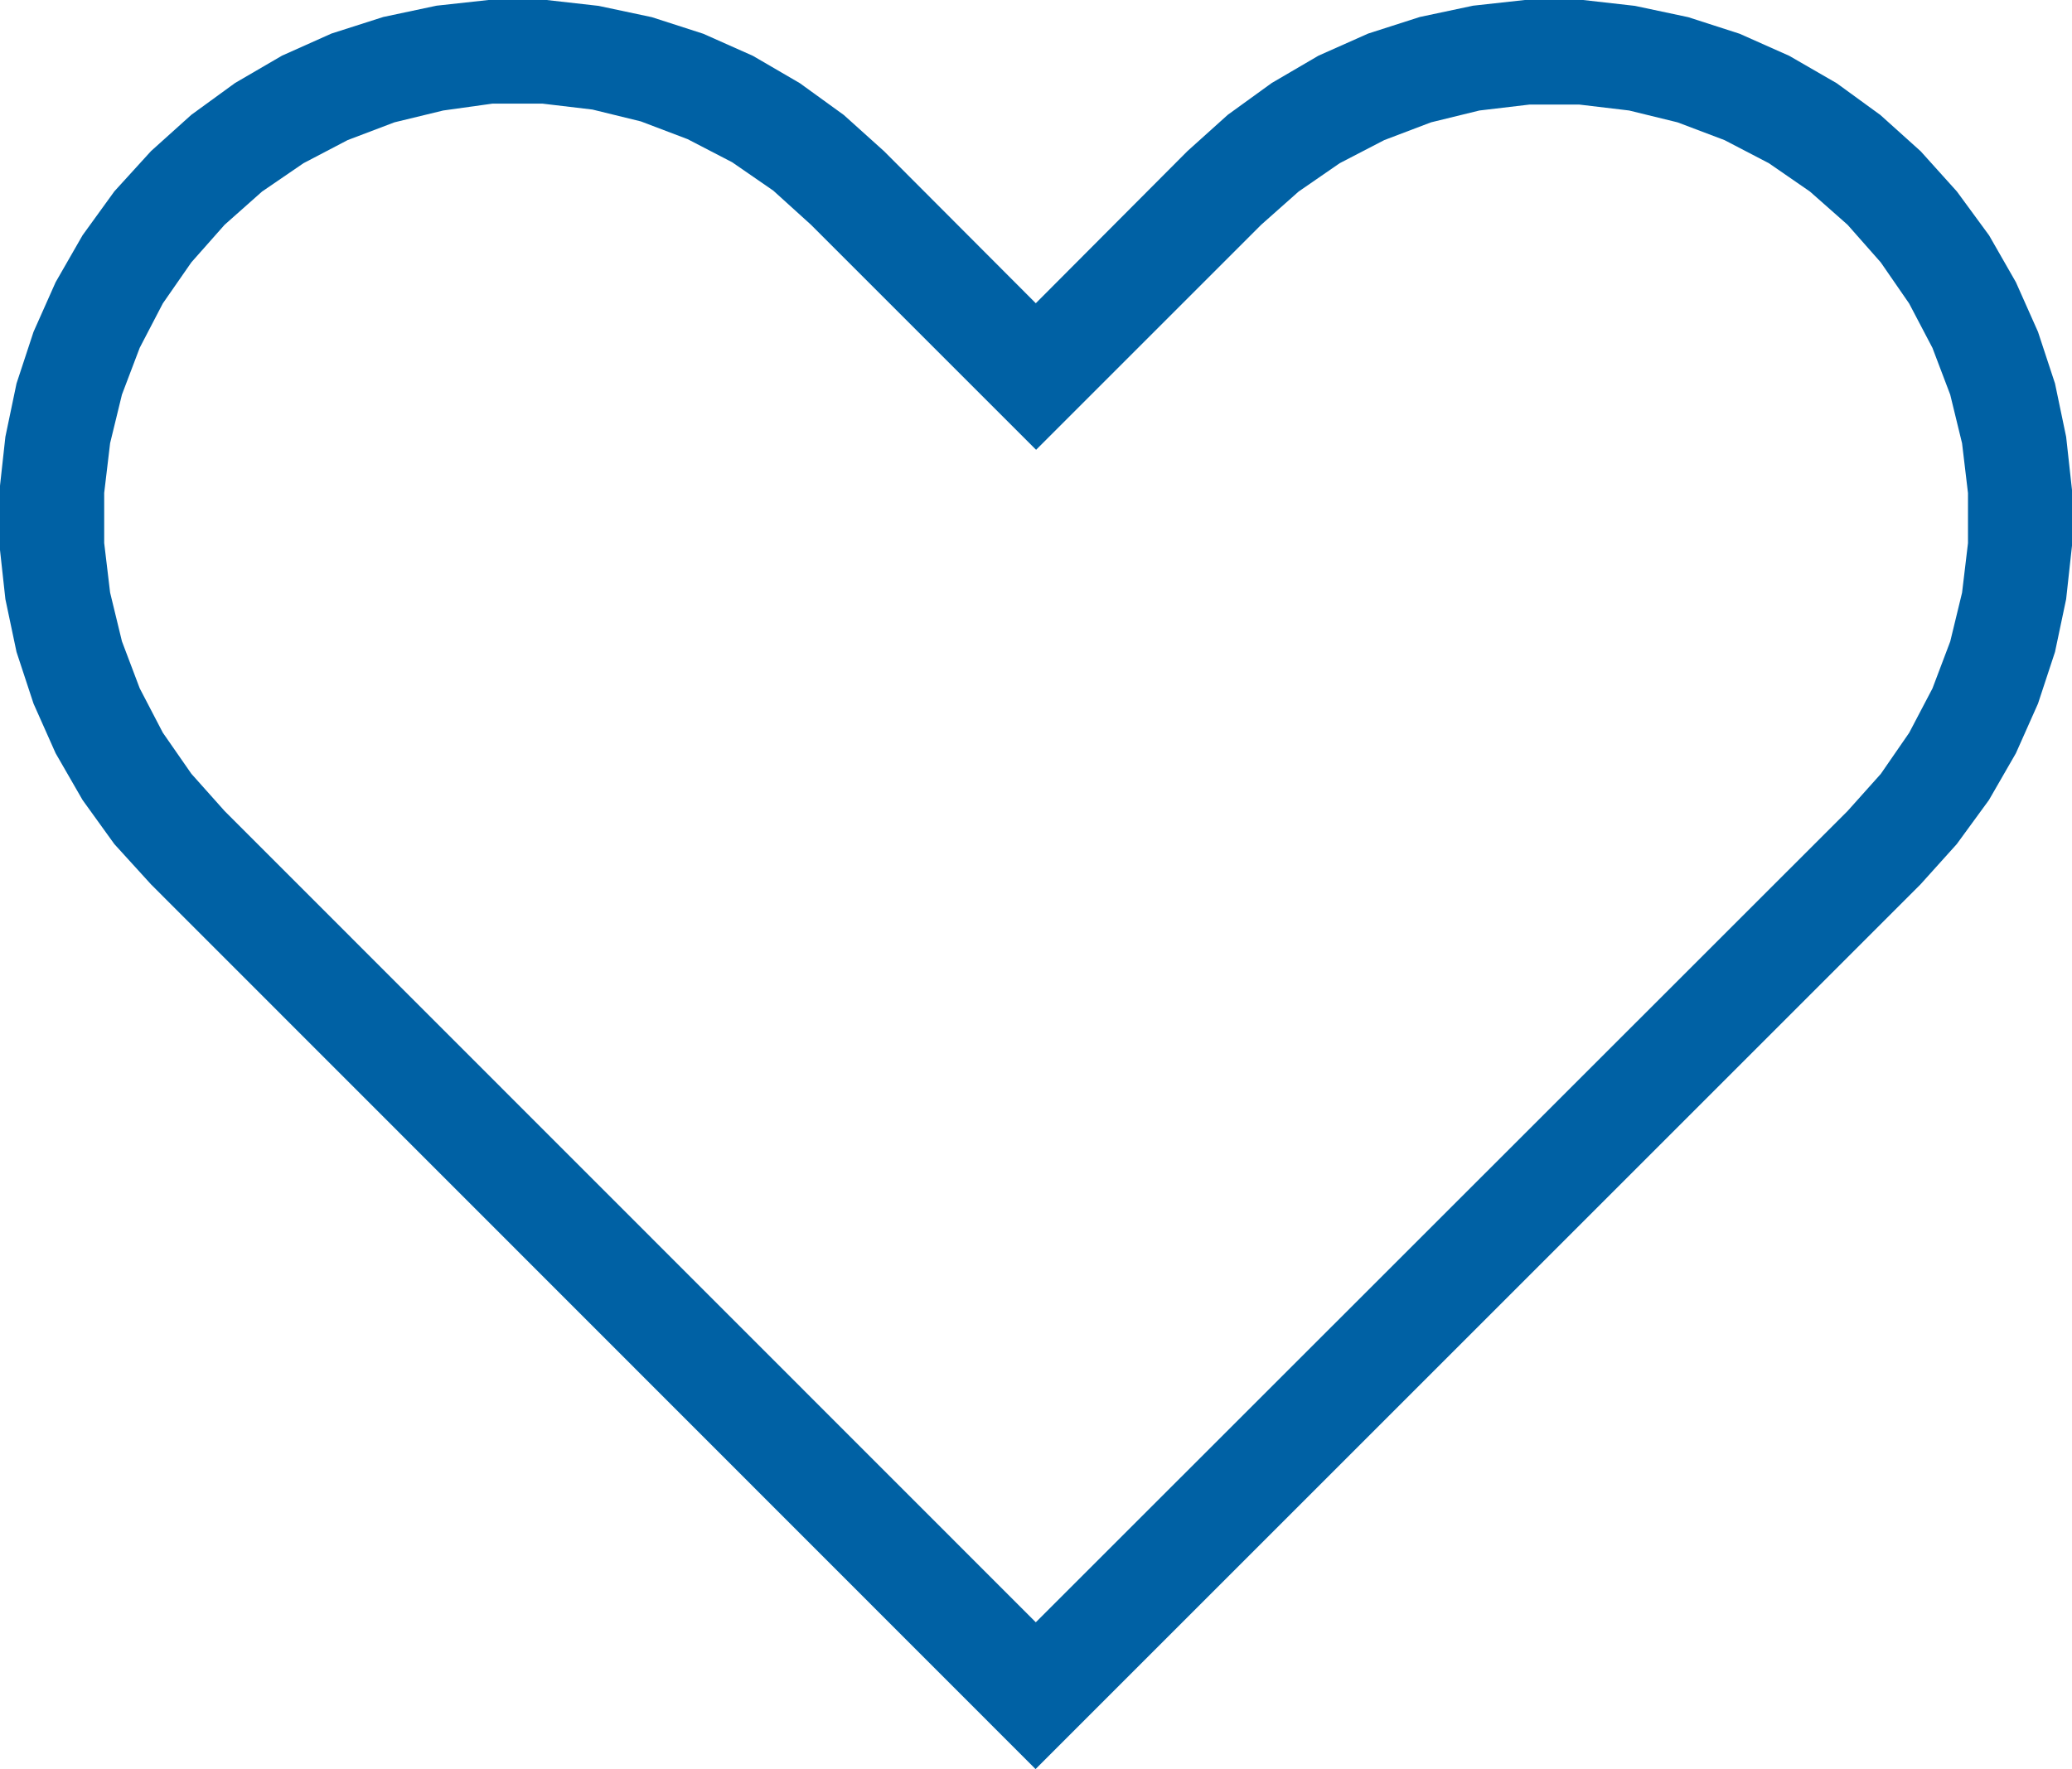 <svg xmlns="http://www.w3.org/2000/svg" width="34.981" height="29.873" viewBox="0 0 34.981 29.873">
  <g id="icon-favorite-header" transform="translate(-1434 -70)">
    <g id="layer1" transform="translate(1433.992 67.996)">
      <path id="Path_235" data-name="Path 235" d="M8.291,2l-.913.1-.9.191-.875.28-.834.373-.793.462-.738.537-.68.612-.619.68-.537.742-.455.793-.373.838-.287.872-.188.9-.1.909v.92l.1.913.188.892.287.872.373.838.455.79.537.745.619.68,14.933,14.94,14.94-14.94.612-.68.544-.745.455-.79.373-.838.287-.872.188-.892.1-.913v-.92l-.1-.909-.188-.9-.287-.872-.373-.838L33.59,5.98l-.544-.742-.612-.68-.68-.612-.738-.537-.8-.462-.838-.373-.868-.28-.9-.191L26.7,2h-.913l-.909.1-.9.191-.872.28-.838.373-.79.462-.742.537-.68.612L17.495,7.125,14.934,4.558l-.68-.612-.742-.537-.793-.462-.838-.373-.868-.28-.9-.191L9.2,2Zm.031,1.754h.844l.844.1.817.2.79.3.752.39.694.479L13.7,5.8l3.8,3.8L21.3,5.8l.632-.561.694-.479.752-.39.79-.3.817-.2.845-.1h.841l.841.1.817.2.793.3.749.39.694.479L31.2,5.8l.561.636.479.694.393.749.3.79.2.821.1.841v.844l-.1.838-.2.824-.3.793-.393.749-.479.694L31.2,15.7,17.495,29.4,3.8,15.7l-.561-.629-.482-.694-.39-.749-.3-.793-.2-.824-.1-.838v-.844l.1-.841.2-.821.3-.79.39-.749.482-.694L3.8,5.8l.632-.561.7-.479.745-.39.79-.3.824-.2Z" transform="translate(0)" fill="#0061a4"/>
    </g>
  </g>
</svg>
